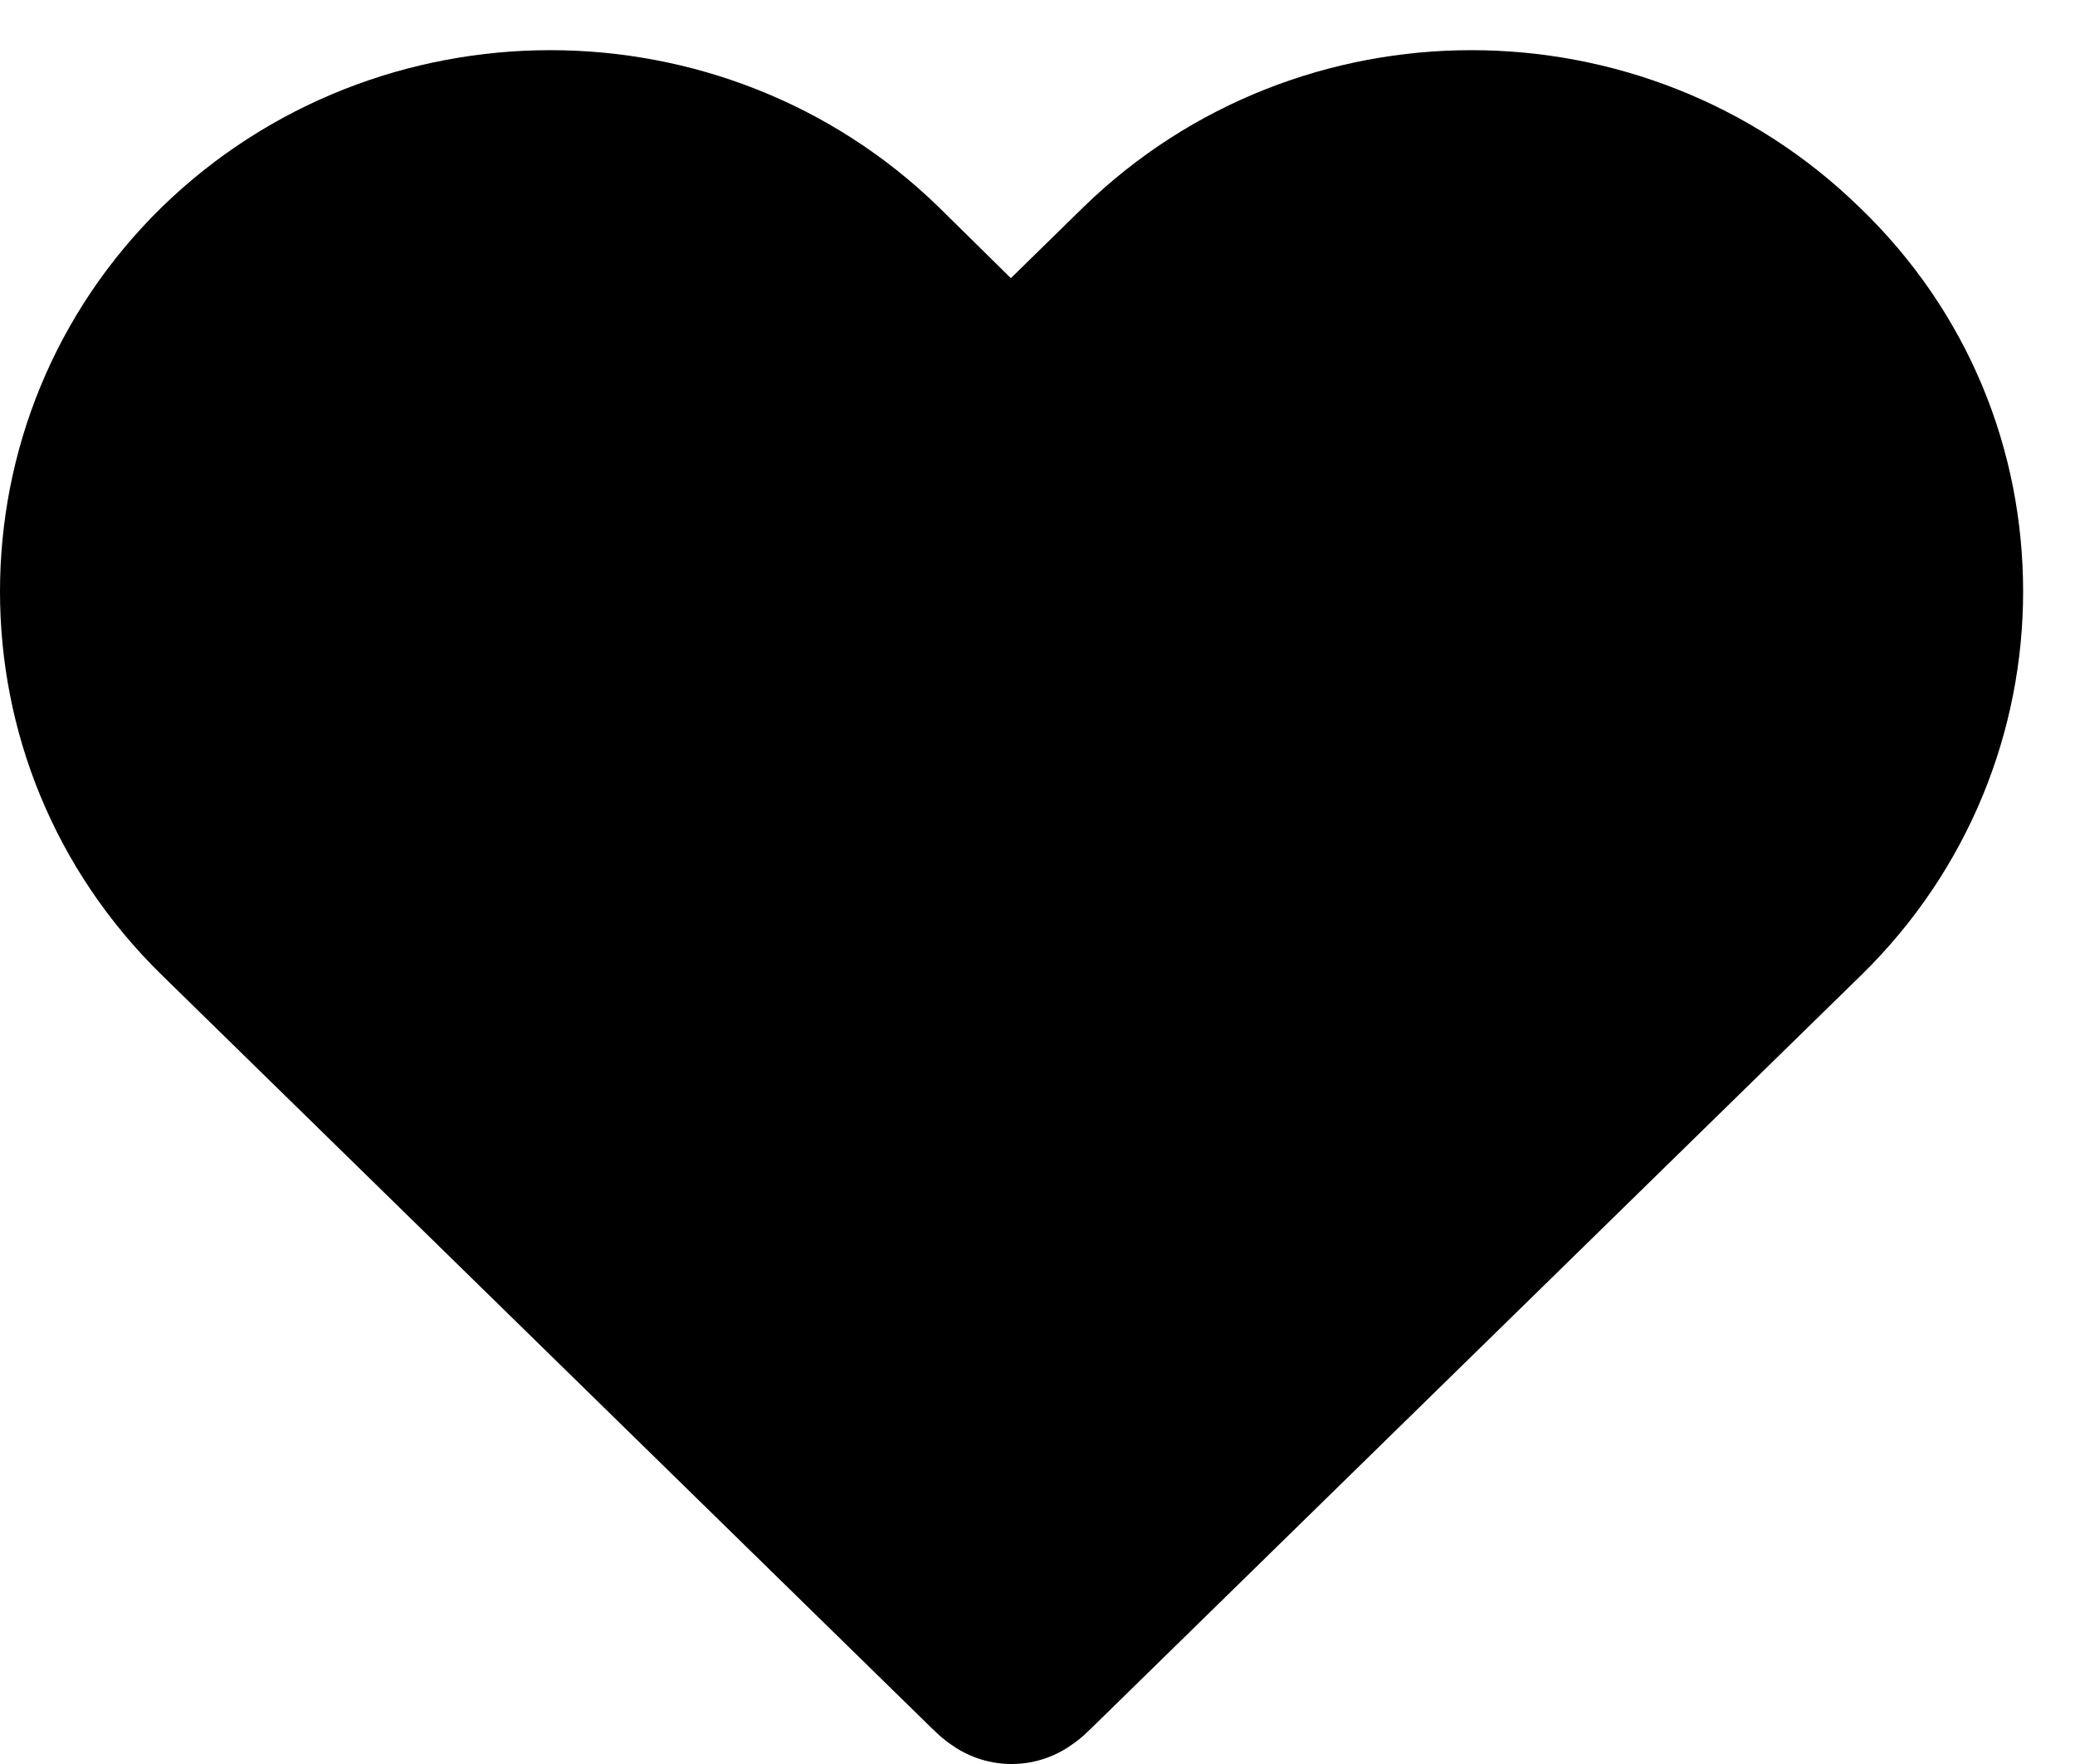 <svg width="20" height="17" viewBox="0 0 20 17" fill="none" xmlns="http://www.w3.org/2000/svg">
<path d="M18.5 5.701C18.5 6.774 18.084 7.857 17.242 8.681L15.842 10.05L9.816 15.944C9.788 15.972 9.778 15.982 9.75 16C9.722 15.982 9.712 15.972 9.684 15.944L2.258 8.681C1.416 7.857 1 6.784 1 5.701C1 4.618 1.416 3.536 2.258 2.712C3.942 1.074 6.666 1.074 8.35 2.712L9.741 4.082L11.141 2.712C12.824 1.074 15.539 1.074 17.223 2.712C18.084 3.536 18.5 4.609 18.5 5.701Z" fill="#000000" stroke="black" stroke-width="2" stroke-linecap="round" stroke-linejoin="round"/>
</svg>
